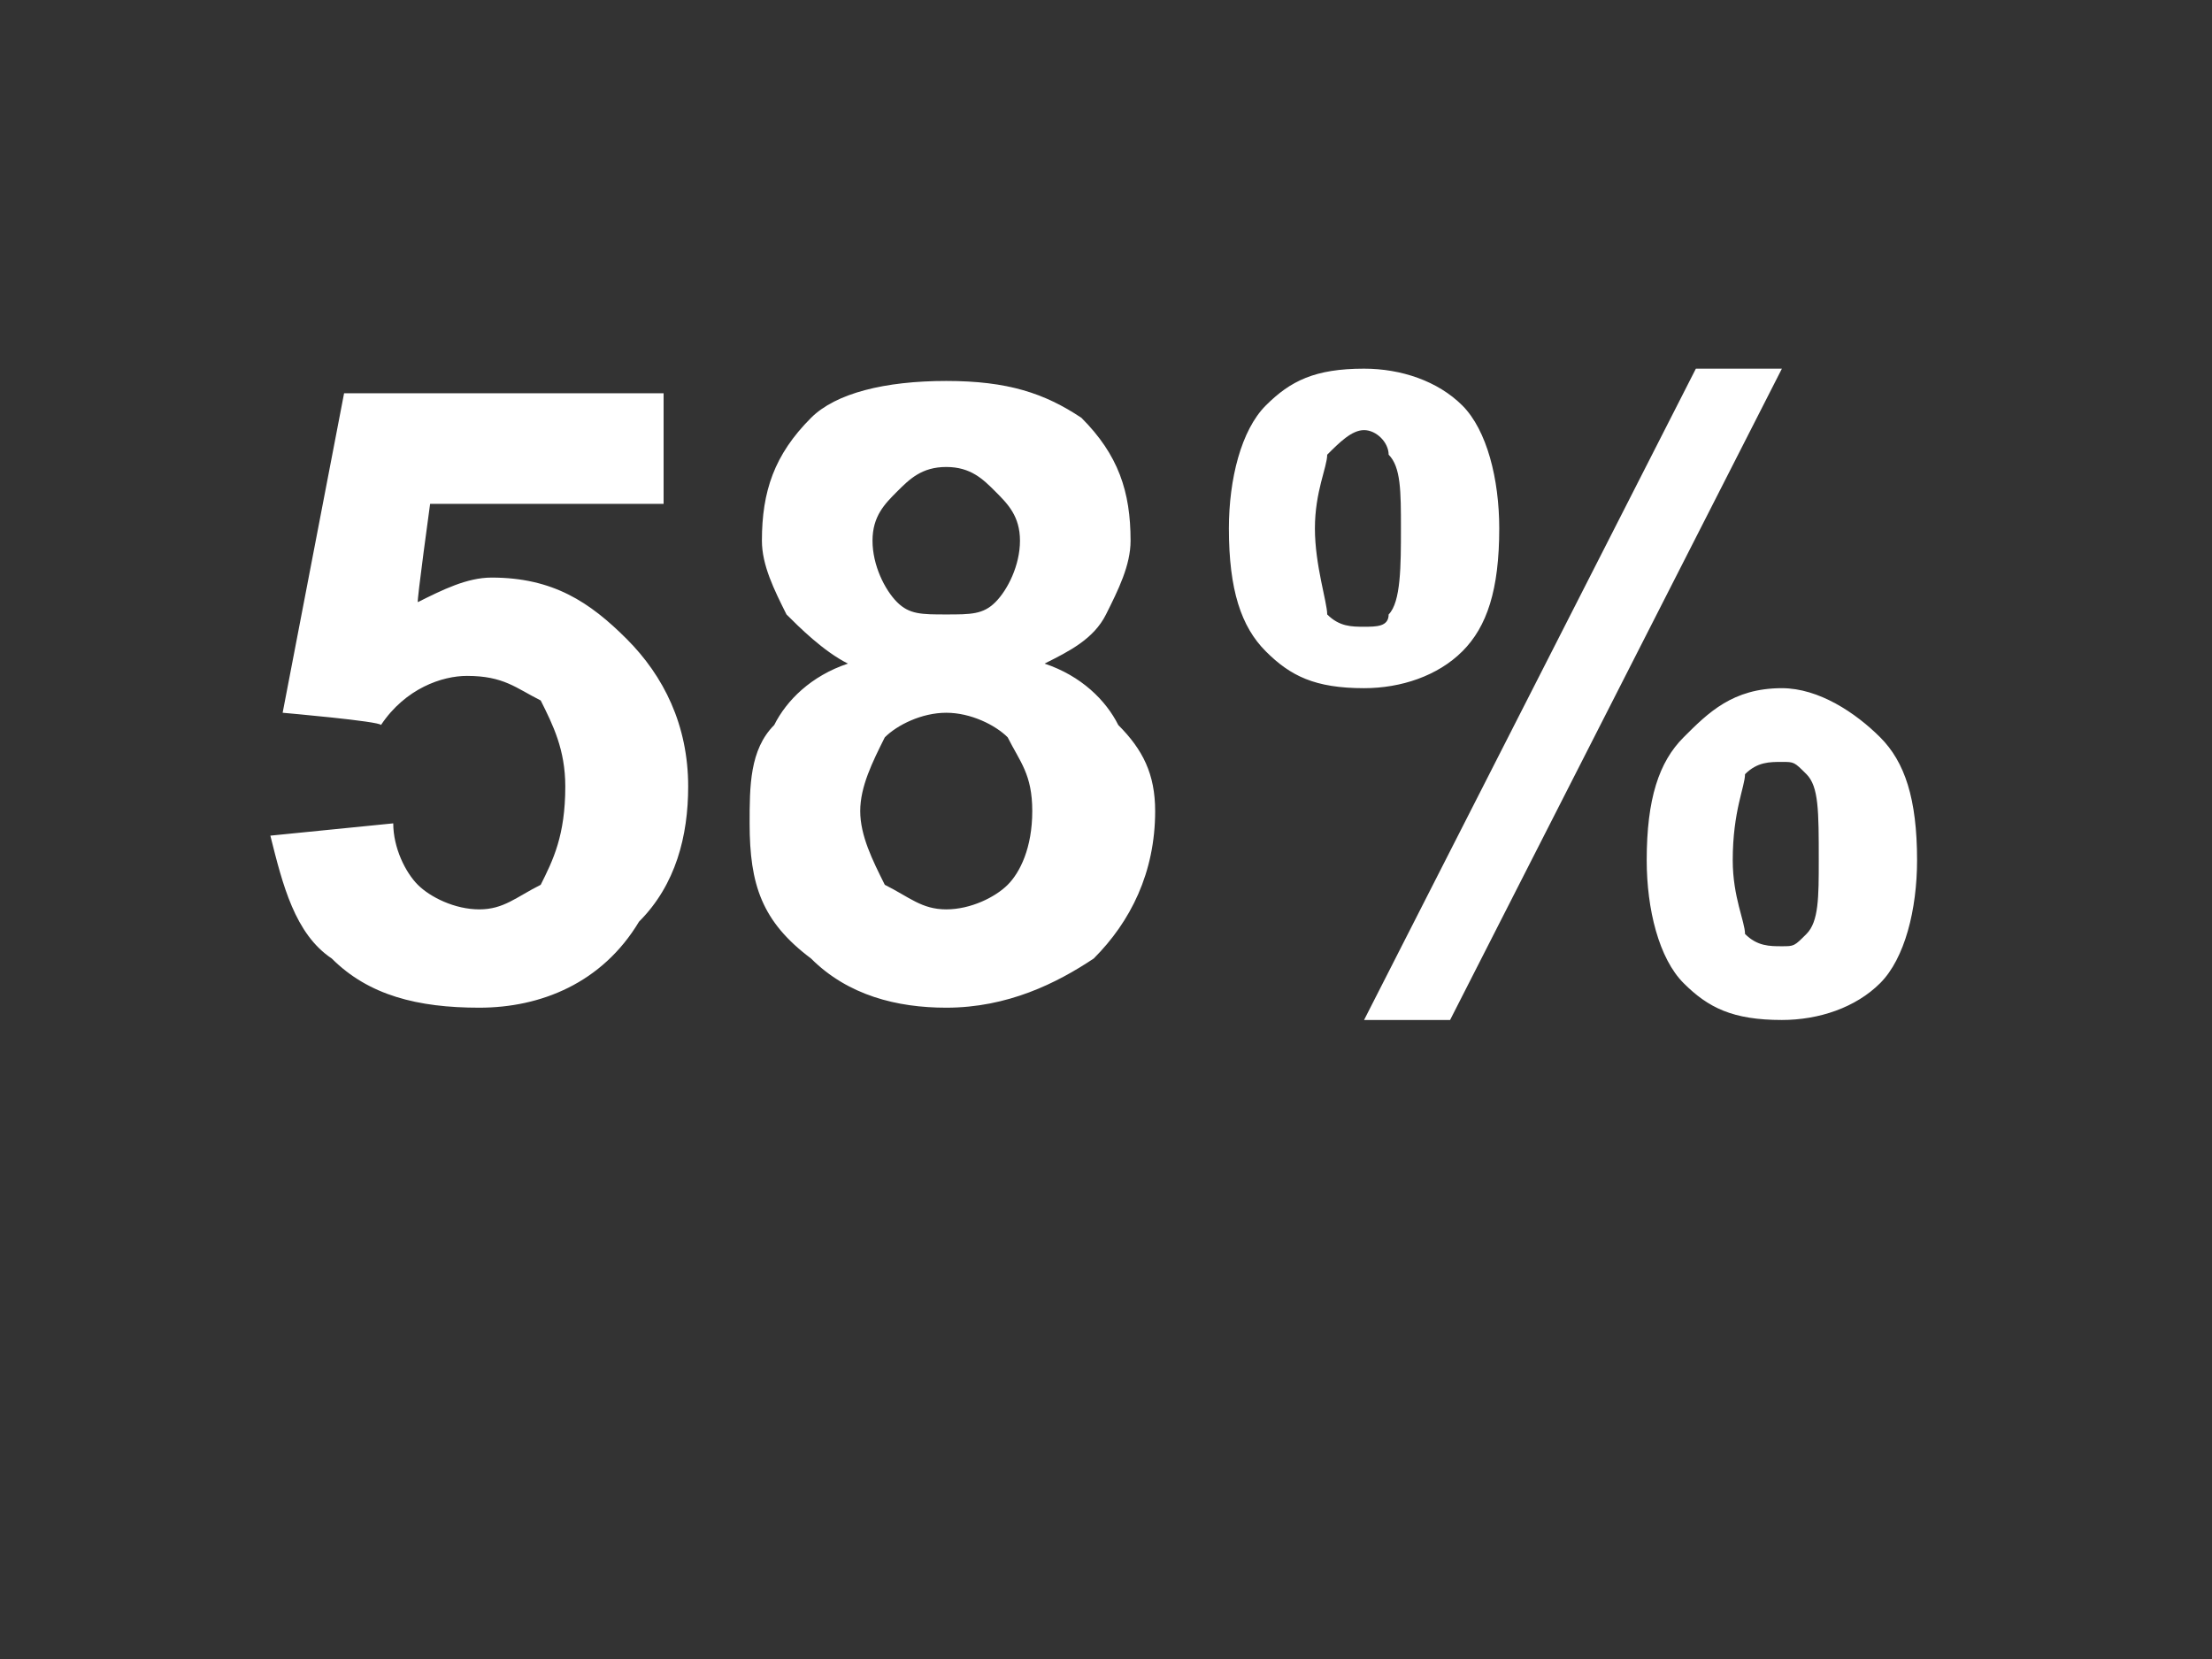 <?xml version="1.0" standalone="no"?>
<!DOCTYPE svg PUBLIC "-//W3C//DTD SVG 1.1//EN" "http://www.w3.org/Graphics/SVG/1.1/DTD/svg11.dtd">
<svg xmlns="http://www.w3.org/2000/svg" version="1.1" width="18px" height="13.5px" viewBox="0 -3 18 13.5" style="top:-3px">
  <rect x="0" y="-3" width="18" height="13.5" fill="#333333" stroke="none"/>
  <desc>58%</desc>
  <defs/>
  <g id="Polygon54997">
    <path d="M 2.2 3.8 C 2.2 3.8 3.2 3.7 3.2 3.7 C 3.2 3.9 3.3 4.1 3.4 4.2 C 3.5 4.3 3.7 4.4 3.9 4.4 C 4.1 4.4 4.2 4.3 4.4 4.2 C 4.5 4 4.6 3.8 4.6 3.4 C 4.6 3.1 4.5 2.9 4.4 2.7 C 4.2 2.6 4.1 2.5 3.8 2.5 C 3.6 2.5 3.3 2.6 3.1 2.9 C 3.1 2.87 2.3 2.8 2.3 2.8 L 2.8 0.2 L 5.4 0.2 L 5.4 1.1 L 3.5 1.1 C 3.5 1.1 3.39 1.9 3.4 1.9 C 3.6 1.8 3.8 1.7 4 1.7 C 4.5 1.7 4.8 1.9 5.1 2.2 C 5.4 2.5 5.6 2.9 5.6 3.4 C 5.6 3.8 5.5 4.2 5.2 4.5 C 4.9 5 4.4 5.2 3.9 5.2 C 3.4 5.2 3 5.1 2.7 4.8 C 2.4 4.6 2.3 4.2 2.2 3.8 Z M 6.9 2.4 C 6.7 2.3 6.5 2.1 6.4 2 C 6.3 1.8 6.2 1.6 6.2 1.4 C 6.2 1 6.3 0.7 6.6 0.4 C 6.8 0.2 7.2 0.1 7.7 0.1 C 8.2 0.1 8.5 0.2 8.8 0.4 C 9.1 0.7 9.2 1 9.2 1.4 C 9.2 1.6 9.1 1.8 9 2 C 8.9 2.2 8.7 2.3 8.5 2.4 C 8.8 2.5 9 2.7 9.1 2.9 C 9.3 3.1 9.4 3.3 9.4 3.6 C 9.4 4.1 9.2 4.5 8.9 4.8 C 8.6 5 8.2 5.2 7.7 5.2 C 7.3 5.2 6.9 5.1 6.6 4.8 C 6.2 4.5 6.1 4.2 6.1 3.7 C 6.1 3.4 6.1 3.1 6.3 2.9 C 6.4 2.7 6.6 2.5 6.9 2.4 Z M 7.1 1.4 C 7.1 1.6 7.2 1.8 7.3 1.9 C 7.4 2 7.5 2 7.7 2 C 7.9 2 8 2 8.1 1.9 C 8.2 1.8 8.3 1.6 8.3 1.4 C 8.3 1.2 8.2 1.1 8.1 1 C 8 0.9 7.9 0.8 7.7 0.8 C 7.5 0.8 7.4 0.9 7.3 1 C 7.2 1.1 7.1 1.2 7.1 1.4 Z M 7 3.6 C 7 3.8 7.1 4 7.2 4.2 C 7.4 4.3 7.5 4.4 7.7 4.4 C 7.9 4.4 8.1 4.3 8.2 4.2 C 8.3 4.1 8.4 3.9 8.4 3.6 C 8.4 3.3 8.3 3.2 8.2 3 C 8.1 2.9 7.9 2.8 7.7 2.8 C 7.5 2.8 7.3 2.9 7.2 3 C 7.1 3.2 7 3.4 7 3.6 Z M 10 1.3 C 10 0.9 10.1 0.5 10.3 0.3 C 10.5 0.1 10.7 0 11.1 0 C 11.4 0 11.7 0.1 11.9 0.3 C 12.1 0.5 12.2 0.9 12.2 1.3 C 12.2 1.8 12.1 2.1 11.9 2.3 C 11.7 2.5 11.4 2.6 11.1 2.6 C 10.7 2.6 10.5 2.5 10.3 2.3 C 10.1 2.1 10 1.8 10 1.3 Z M 10.8 0.7 C 10.8 0.8 10.7 1 10.7 1.3 C 10.7 1.6 10.8 1.9 10.8 2 C 10.9 2.1 11 2.1 11.1 2.1 C 11.2 2.1 11.3 2.1 11.3 2 C 11.4 1.9 11.4 1.6 11.4 1.3 C 11.4 1 11.4 0.8 11.3 0.7 C 11.3 0.6 11.2 0.5 11.1 0.5 C 11 0.5 10.9 0.6 10.8 0.7 C 10.8 0.7 10.8 0.7 10.8 0.7 Z M 11.8 5.3 L 11.1 5.3 L 13.8 0 L 14.5 0 L 11.8 5.3 Z M 13.4 4 C 13.4 3.5 13.5 3.2 13.7 3 C 13.9 2.8 14.1 2.6 14.5 2.6 C 14.8 2.6 15.1 2.8 15.3 3 C 15.5 3.2 15.6 3.5 15.6 4 C 15.6 4.4 15.5 4.8 15.3 5 C 15.1 5.2 14.8 5.3 14.5 5.3 C 14.1 5.3 13.9 5.2 13.7 5 C 13.5 4.8 13.4 4.4 13.4 4 Z M 14.2 3.3 C 14.2 3.4 14.1 3.6 14.1 4 C 14.1 4.3 14.2 4.5 14.2 4.6 C 14.3 4.7 14.4 4.7 14.5 4.7 C 14.6 4.7 14.6 4.7 14.7 4.6 C 14.8 4.5 14.8 4.3 14.8 4 C 14.8 3.6 14.8 3.4 14.7 3.3 C 14.6 3.2 14.6 3.2 14.5 3.2 C 14.4 3.2 14.3 3.2 14.2 3.3 C 14.2 3.3 14.2 3.3 14.2 3.3 Z " stroke="none" fill="#fff"/>
  </g>
</svg>